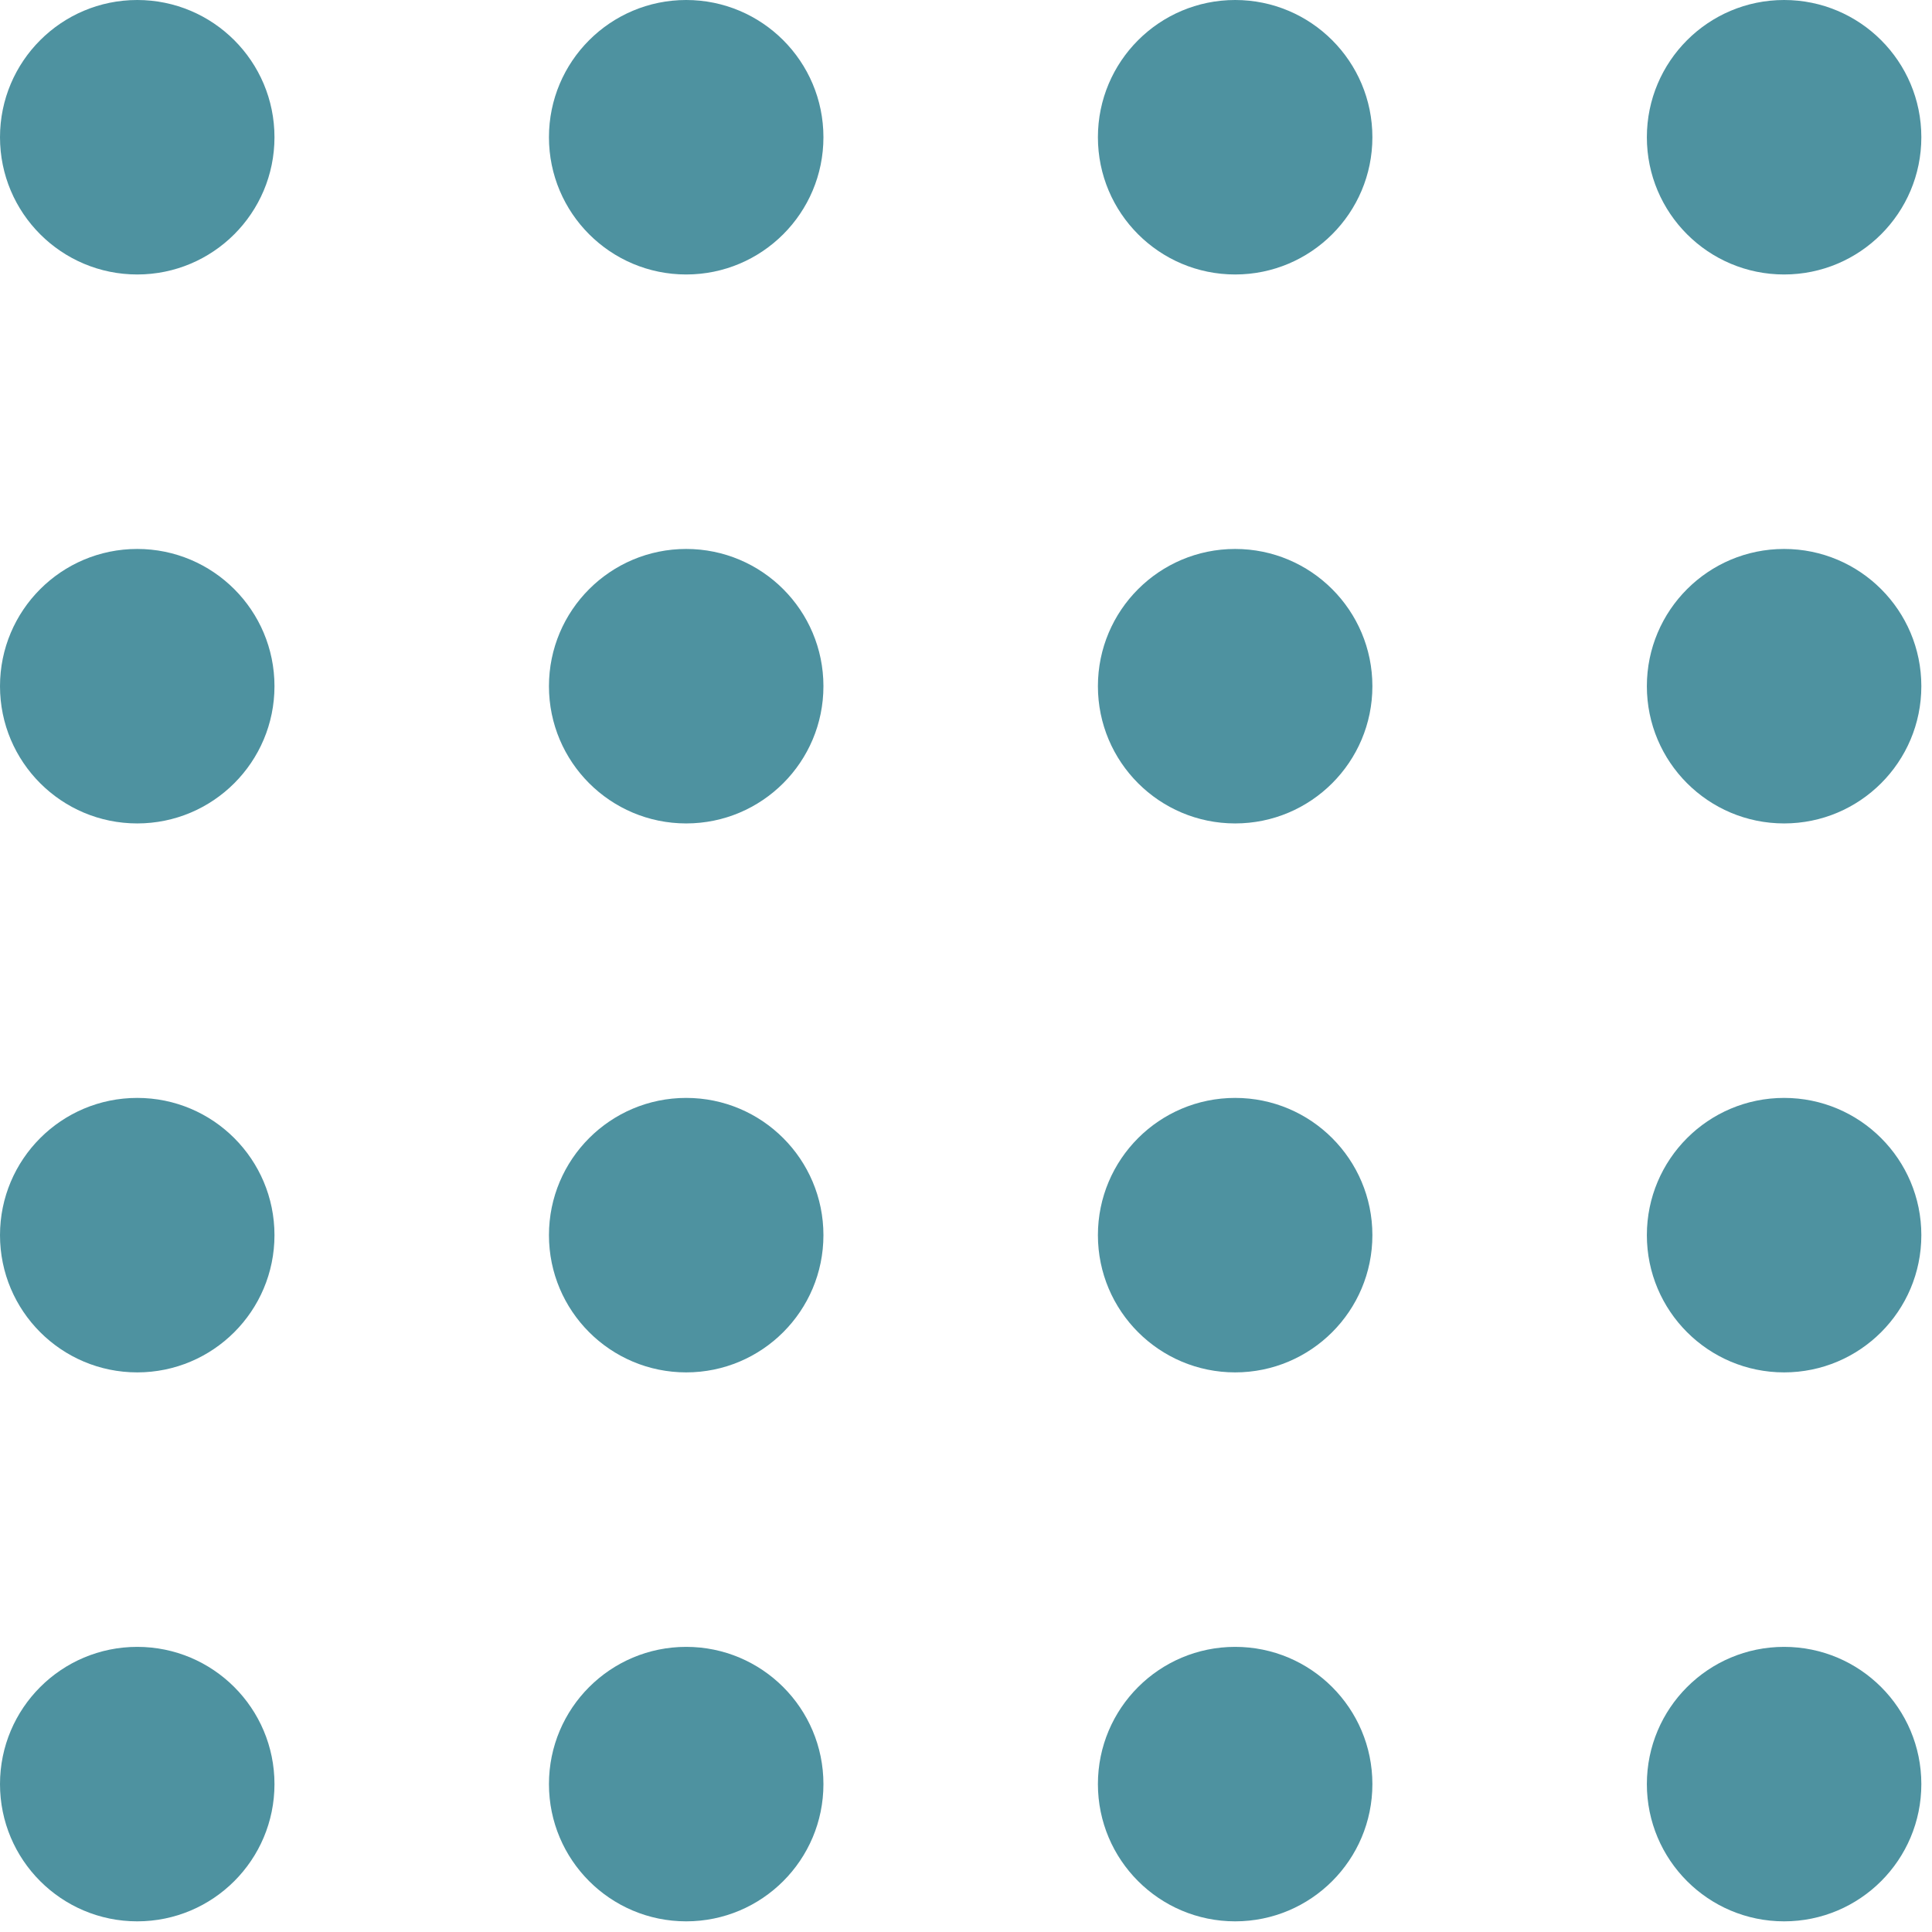 <?xml version="1.0" encoding="UTF-8"?> <svg xmlns="http://www.w3.org/2000/svg" width="116" height="116" viewBox="0 0 116 116" fill="none"> <circle cx="8.24" cy="8.24" r="8.24" fill="#4E92A0"></circle> <circle cx="8.24" cy="41.2" r="8.24" fill="#4E92A0"></circle> <circle cx="8.24" cy="74.16" r="8.24" fill="#4E92A0"></circle> <circle cx="8.24" cy="107.12" r="8.24" fill="#4E92A0"></circle> <circle cx="41.2" cy="8.24" r="8.24" fill="#4E92A0"></circle> <circle cx="41.2" cy="41.2" r="8.24" fill="#4E92A0"></circle> <circle cx="41.2" cy="74.16" r="8.24" fill="#4E92A0"></circle> <circle cx="41.2" cy="107.12" r="8.24" fill="#4E92A0"></circle> <circle cx="74.16" cy="8.24" r="8.24" fill="#4E92A0"></circle> <circle cx="74.16" cy="41.2" r="8.24" fill="#4E92A0"></circle> <circle cx="74.16" cy="74.16" r="8.24" fill="#4E92A0"></circle> <circle cx="74.16" cy="107.12" r="8.24" fill="#4E92A0"></circle> <circle cx="107.12" cy="8.24" r="8.24" fill="#4E92A0"></circle> <circle cx="107.12" cy="41.2" r="8.24" fill="#4E92A0"></circle> <circle cx="107.12" cy="74.16" r="8.24" fill="#4E92A0"></circle> <circle cx="107.12" cy="107.12" r="8.24" fill="#4E92A0"></circle> </svg> 